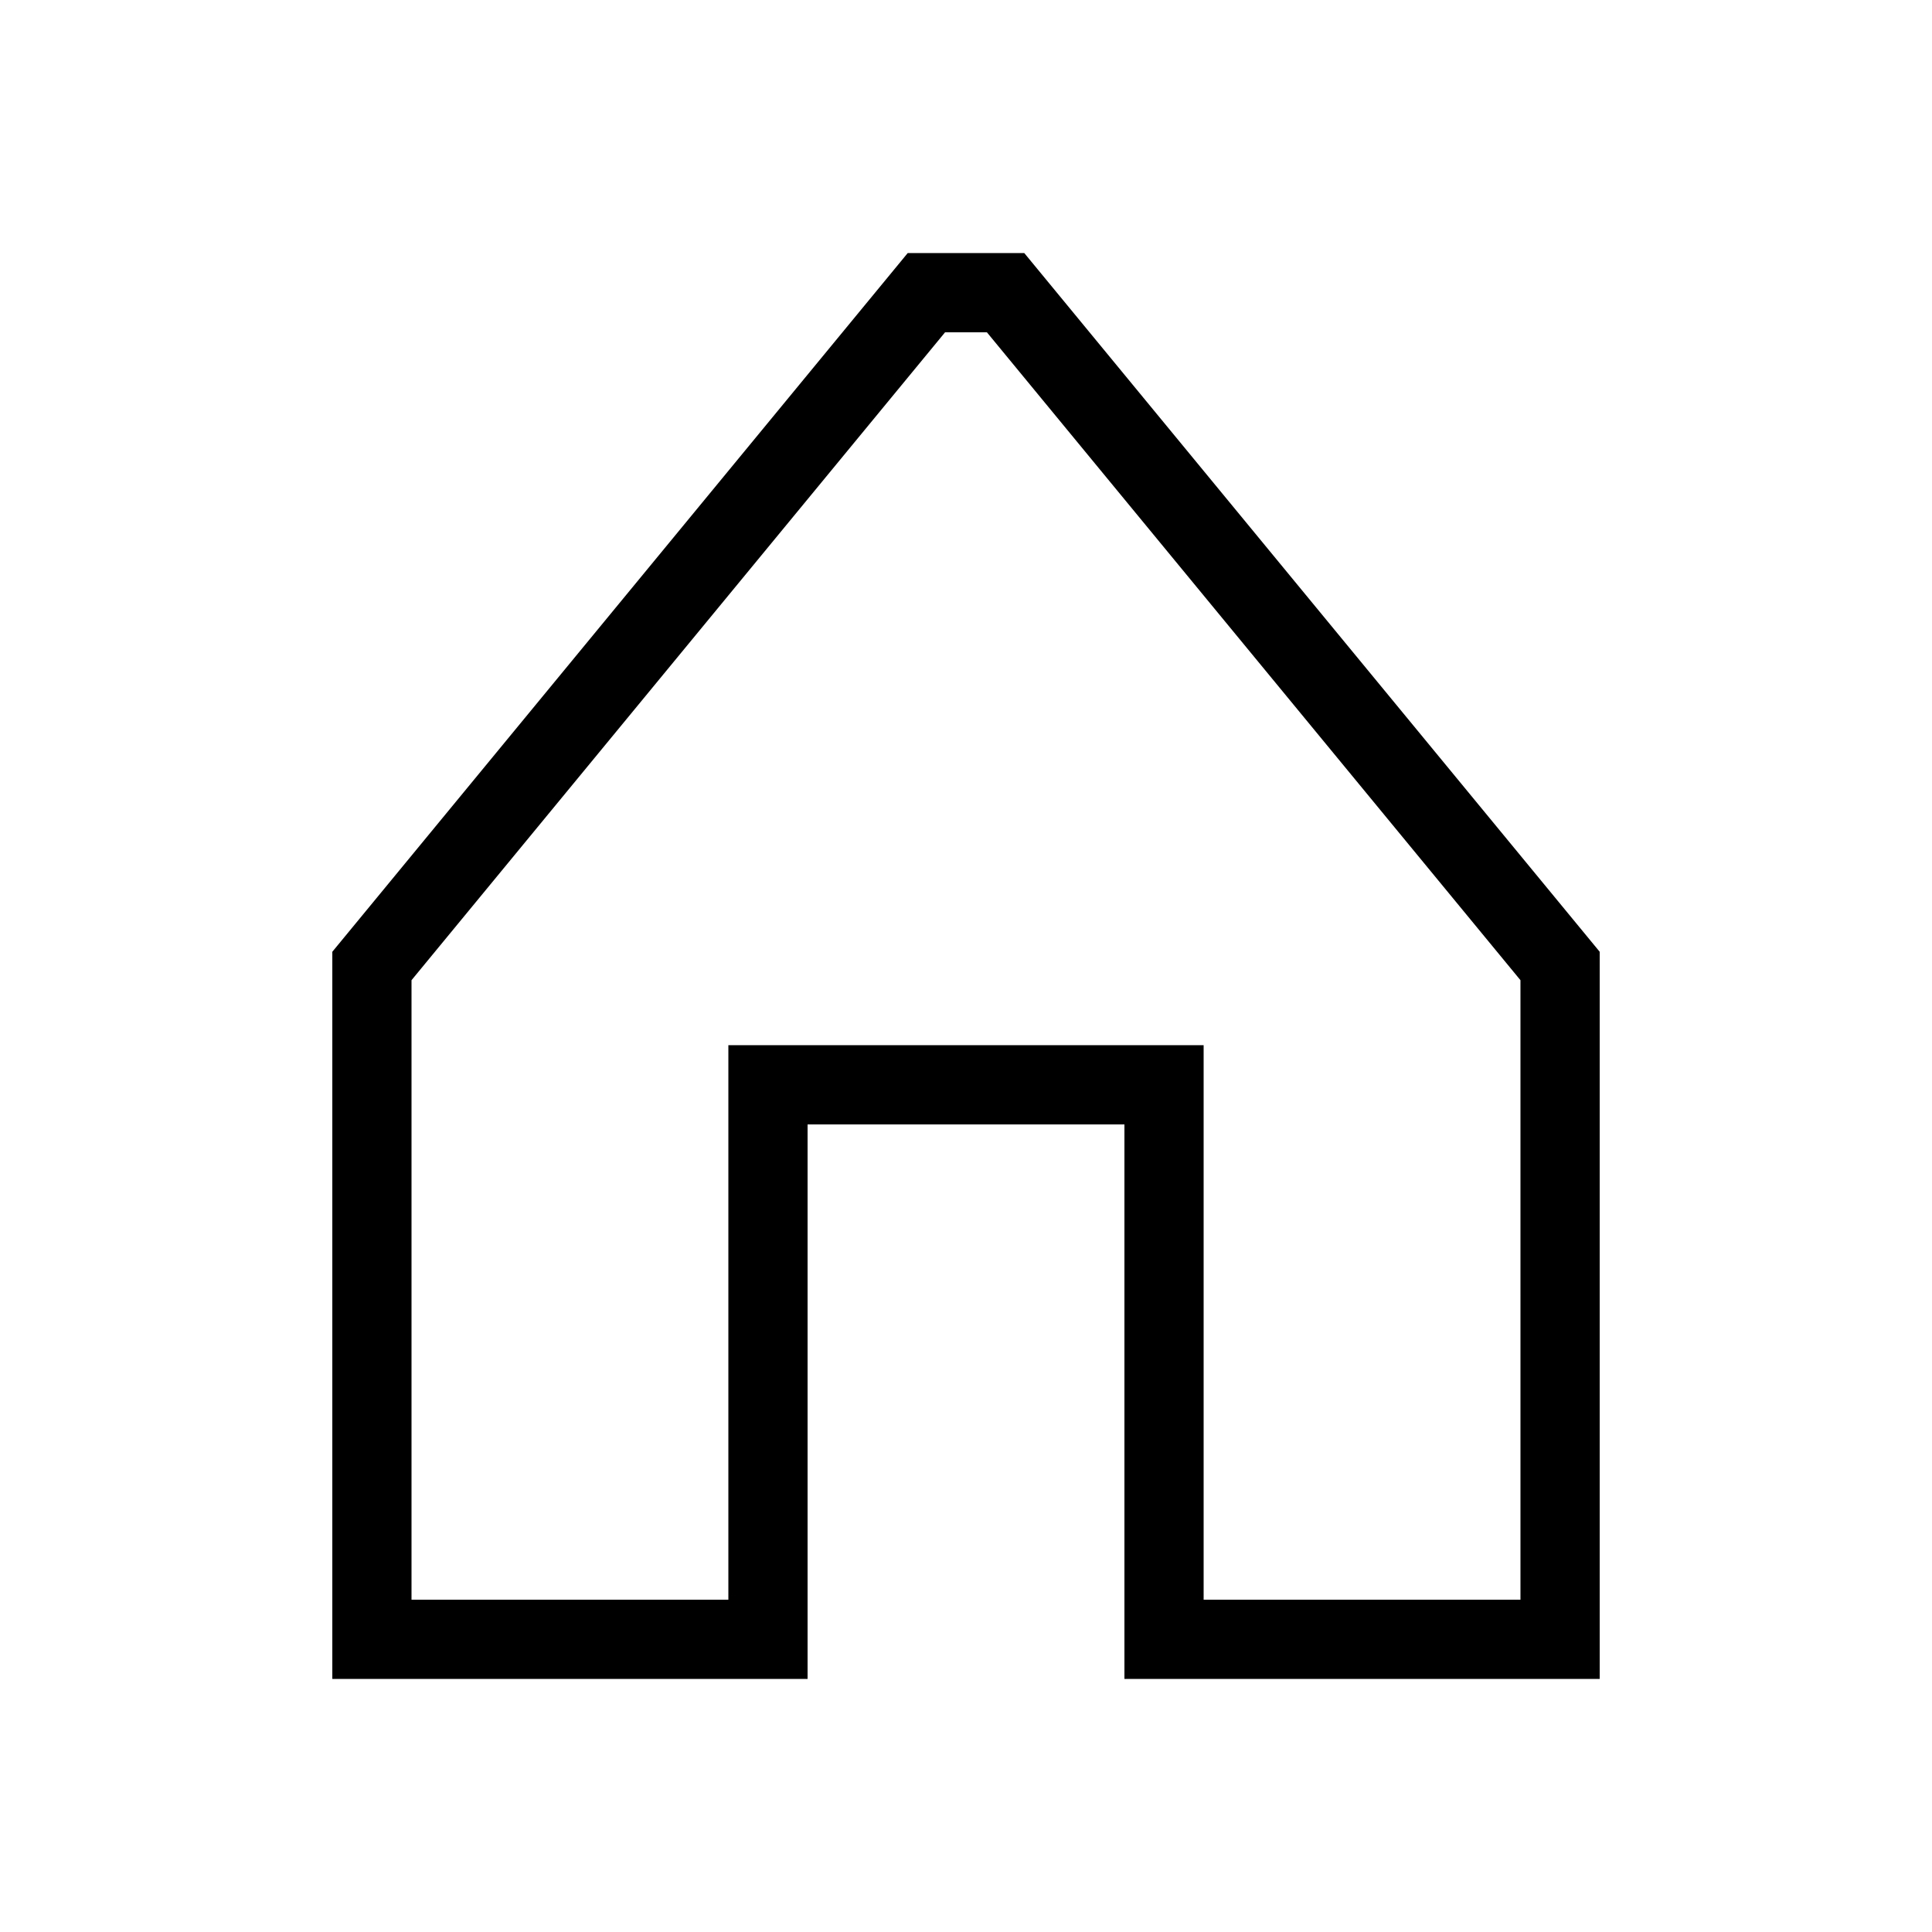 <?xml version="1.0" encoding="UTF-8"?>
<!-- Uploaded to: SVG Repo, www.svgrepo.com, Generator: SVG Repo Mixer Tools -->
<svg fill="#000000" width="800px" height="800px" version="1.1" viewBox="144 144 512 512" xmlns="http://www.w3.org/2000/svg">
 <path d="m415.45 211.07h-30.902l-152.48 185.16v192.7h125.95v-146.94h83.969v146.94h125.95v-192.7zm131.49 356.86h-83.965v-146.94h-125.95v146.94h-83.969v-164.17l141.4-171.7h11.082l141.4 171.7z"/>
</svg>